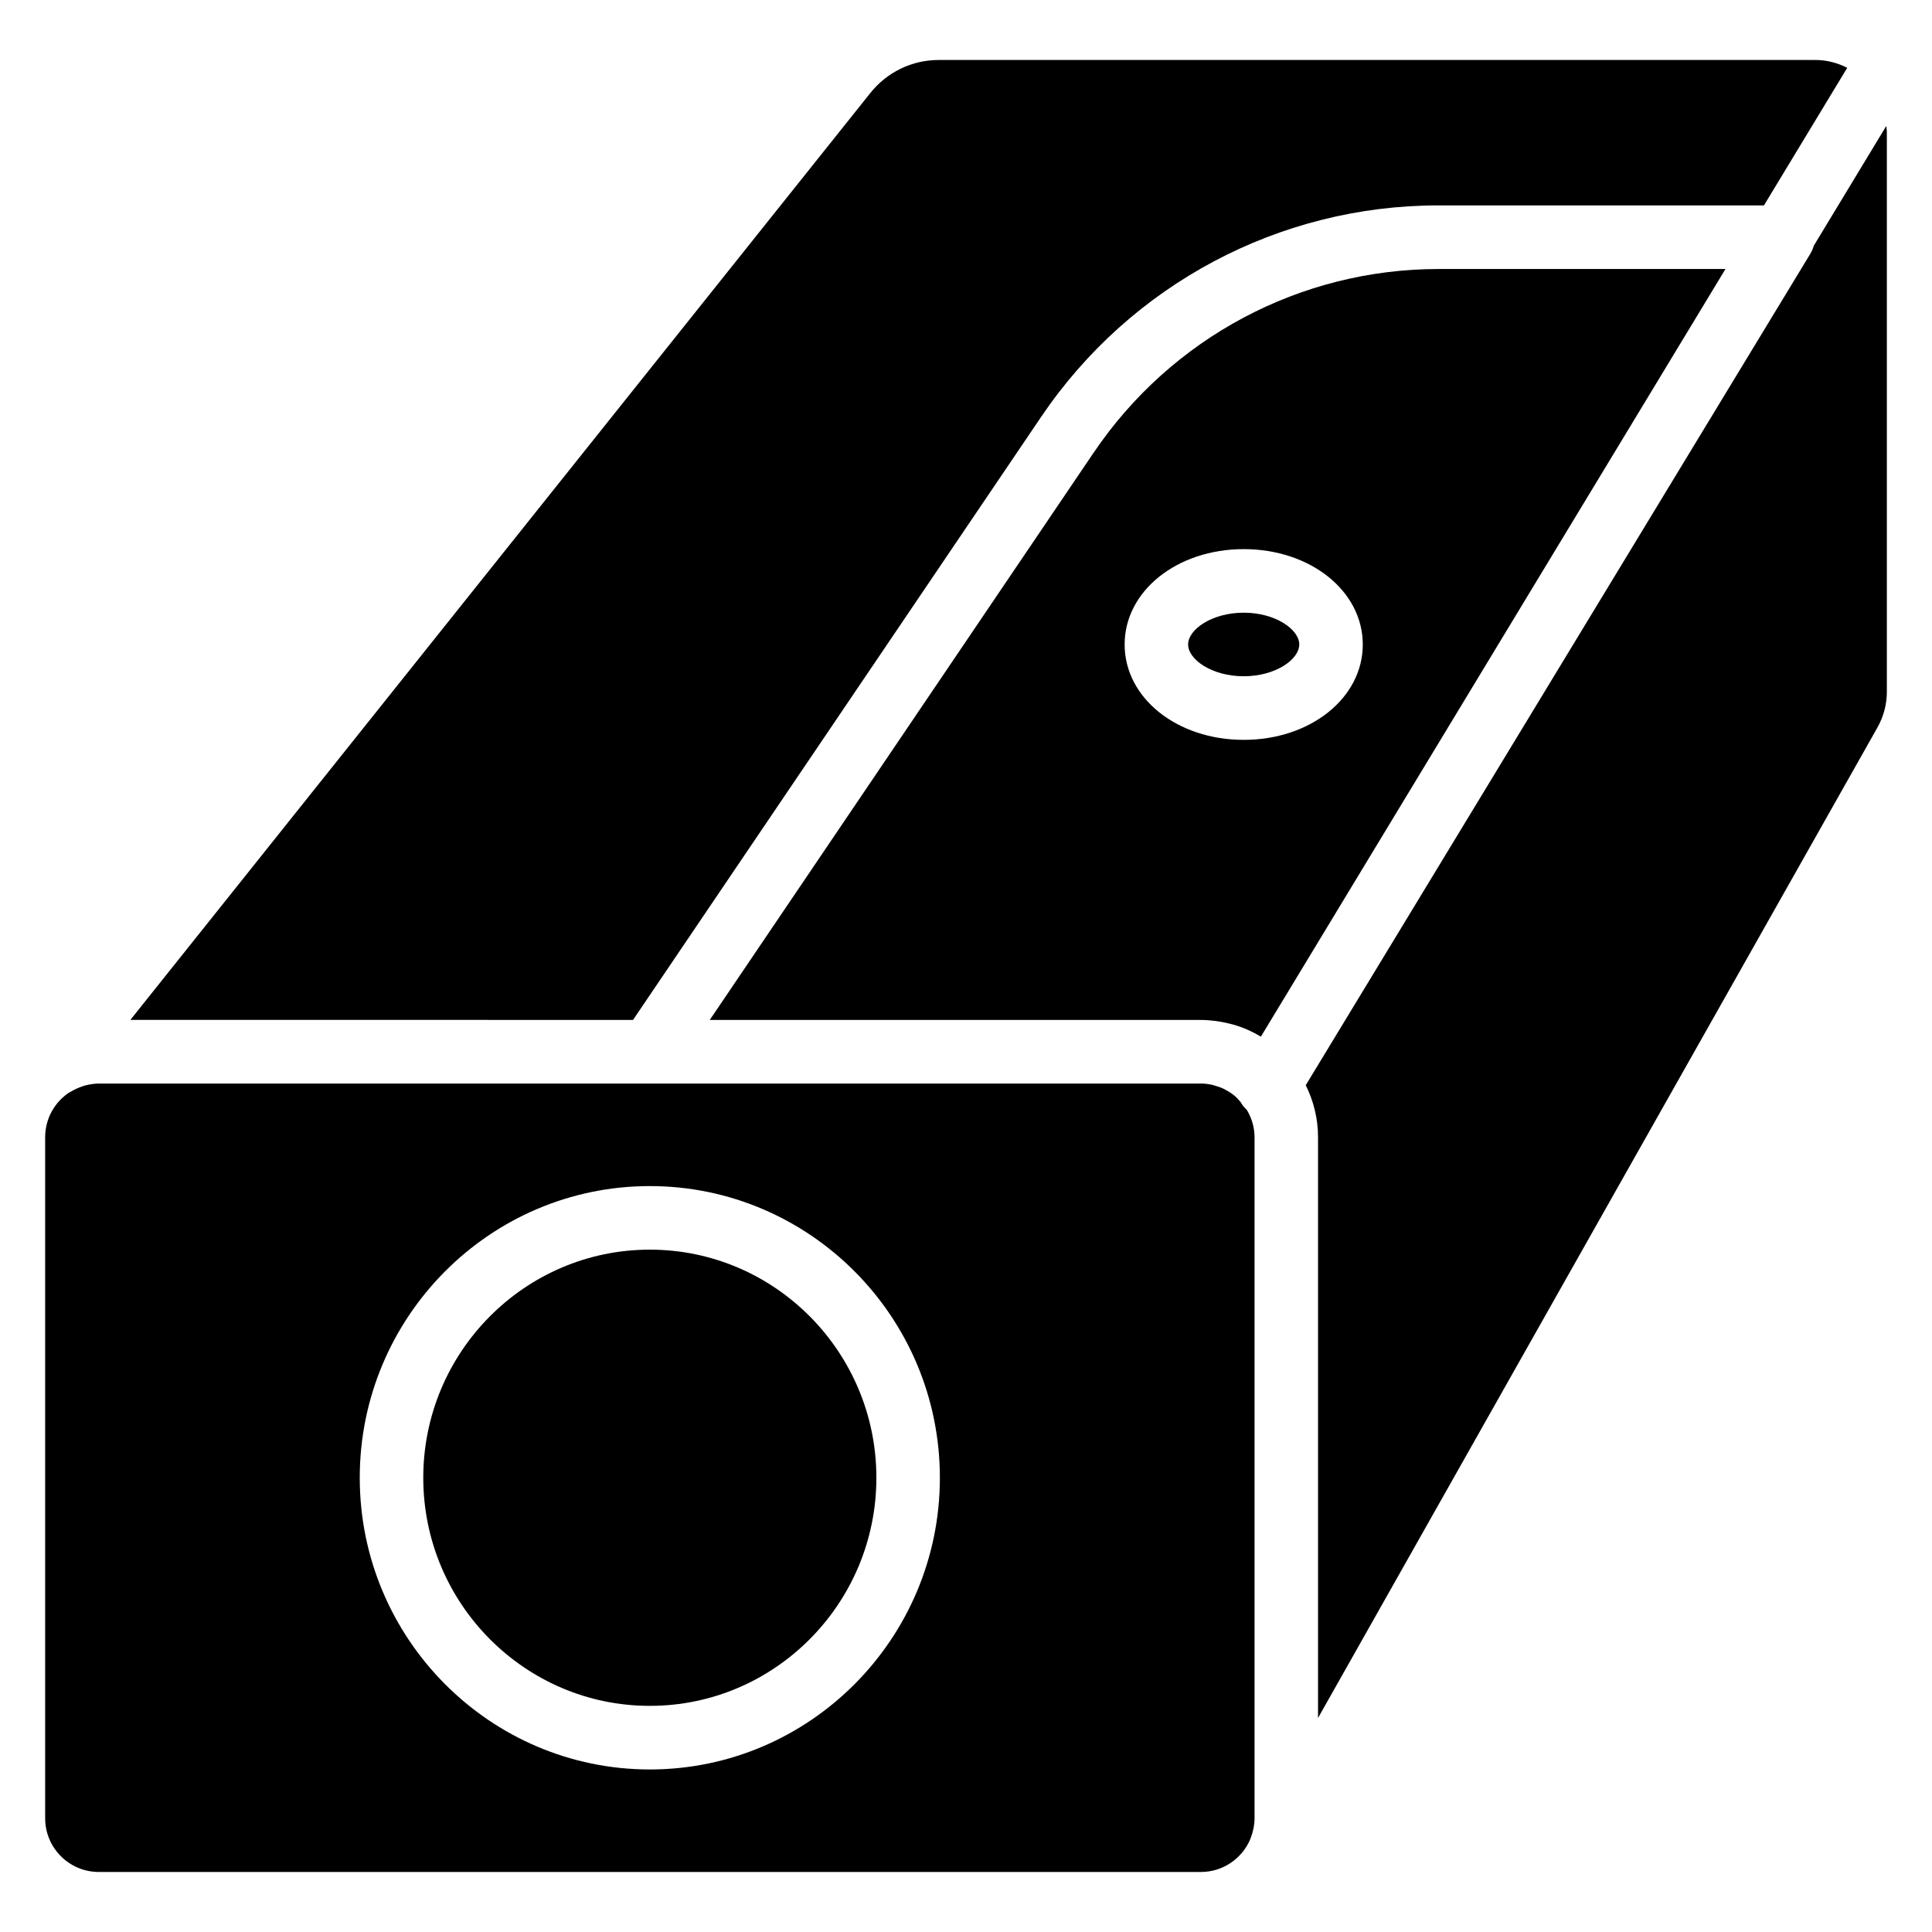 <?xml version="1.0" encoding="UTF-8"?>
<!-- Uploaded to: ICON Repo, www.svgrepo.com, Generator: ICON Repo Mixer Tools -->
<svg fill="#000000" width="800px" height="800px" version="1.1" viewBox="144 144 512 512" xmlns="http://www.w3.org/2000/svg">
 <g>
  <path d="m316.21 475.17c-33.105 0-60.039 27.117-60.039 60.453 0 33.332 26.934 60.449 60.039 60.449 33.105 0 60.039-27.117 60.039-60.449 0.004-33.332-26.93-60.453-60.039-60.453z"/>
  <path d="m433.86 263.91-101.77 150.39h130.17c1.305 0 2.582 0.105 3.84 0.266 0.332 0.039 0.652 0.098 0.98 0.148 1.008 0.156 1.996 0.363 2.969 0.613 0.27 0.07 0.531 0.129 0.797 0.203 2.562 0.738 4.984 1.812 7.231 3.148 0.023 0.016 0.051 0.023 0.074 0.039l123.12-203.43-76.051 0.004c-36.602 0.004-70.75 18.18-91.355 48.625zm39.734 76.16c-17.695 0-31.555-11.102-31.555-25.273 0-14.168 13.863-25.273 31.555-25.273s31.555 11.102 31.555 25.273c0 14.168-13.859 25.273-31.555 25.273z"/>
  <path d="m473.59 306.37c-8.43 0-14.727 4.449-14.727 8.422 0 3.977 6.297 8.422 14.727 8.422 8.43 0 14.727-4.449 14.727-8.422 0-3.973-6.297-8.422-14.727-8.422z"/>
  <path d="m311.76 414.29 108.17-159.84c23.738-35.082 63.098-56.02 105.29-56.02h86.25l22.066-36.461c-2.547-1.285-5.375-2.074-8.41-2.074h-232.33c-7.078 0-13.68 3.18-18.129 8.73l-196.12 245.66z"/>
  <path d="m624.67 209.12c-0.203 0.73-0.5 1.445-0.906 2.113l-133.73 220.36c2.066 4.16 3.258 8.824 3.258 13.777v153.91l148.2-262.4c1.668-2.926 2.543-6.215 2.543-9.547v-148.37c0-0.539-0.113-1.051-0.156-1.578z"/>
  <path d="m475.44 631.07c0.34-0.859 0.59-1.719 0.762-2.578 0.16-0.852 0.266-1.723 0.266-2.621v-180.5c0-2.652-0.777-5.113-2.047-7.238-0.68-0.609-1.219-1.324-1.66-2.09-0.508-0.574-1-1.164-1.574-1.641-0.004-0.004-0.008-0.008-0.012-0.012-0.766-0.637-1.605-1.164-2.477-1.621-0.121-0.062-0.23-0.133-0.355-0.191-0.781-0.383-1.598-0.66-2.438-0.891-0.188-0.051-0.367-0.129-0.555-0.172-1.008-0.23-2.043-0.363-3.098-0.363h-292.07c-0.023 0-0.043 0.004-0.066 0.004-0.809 0.004-1.59 0.105-2.363 0.238-0.324 0.059-0.645 0.125-0.965 0.207-0.387 0.094-0.758 0.223-1.133 0.355-1.004 0.355-1.988 0.797-2.938 1.387-0.156 0.098-0.328 0.16-0.492 0.246-3.769 2.559-6.258 6.883-6.258 11.781v180.49c0 7.852 6.379 14.23 14.215 14.23h292.07c5.871 0 10.918-3.582 13.082-8.68 0.043-0.113 0.059-0.234 0.105-0.348zm-159.23-18.145c-42.387 0-76.871-34.676-76.871-77.301s34.484-77.301 76.871-77.301c42.383 0 76.867 34.676 76.867 77.301 0.004 42.621-34.48 77.301-76.867 77.301z"/>
 </g>
</svg>